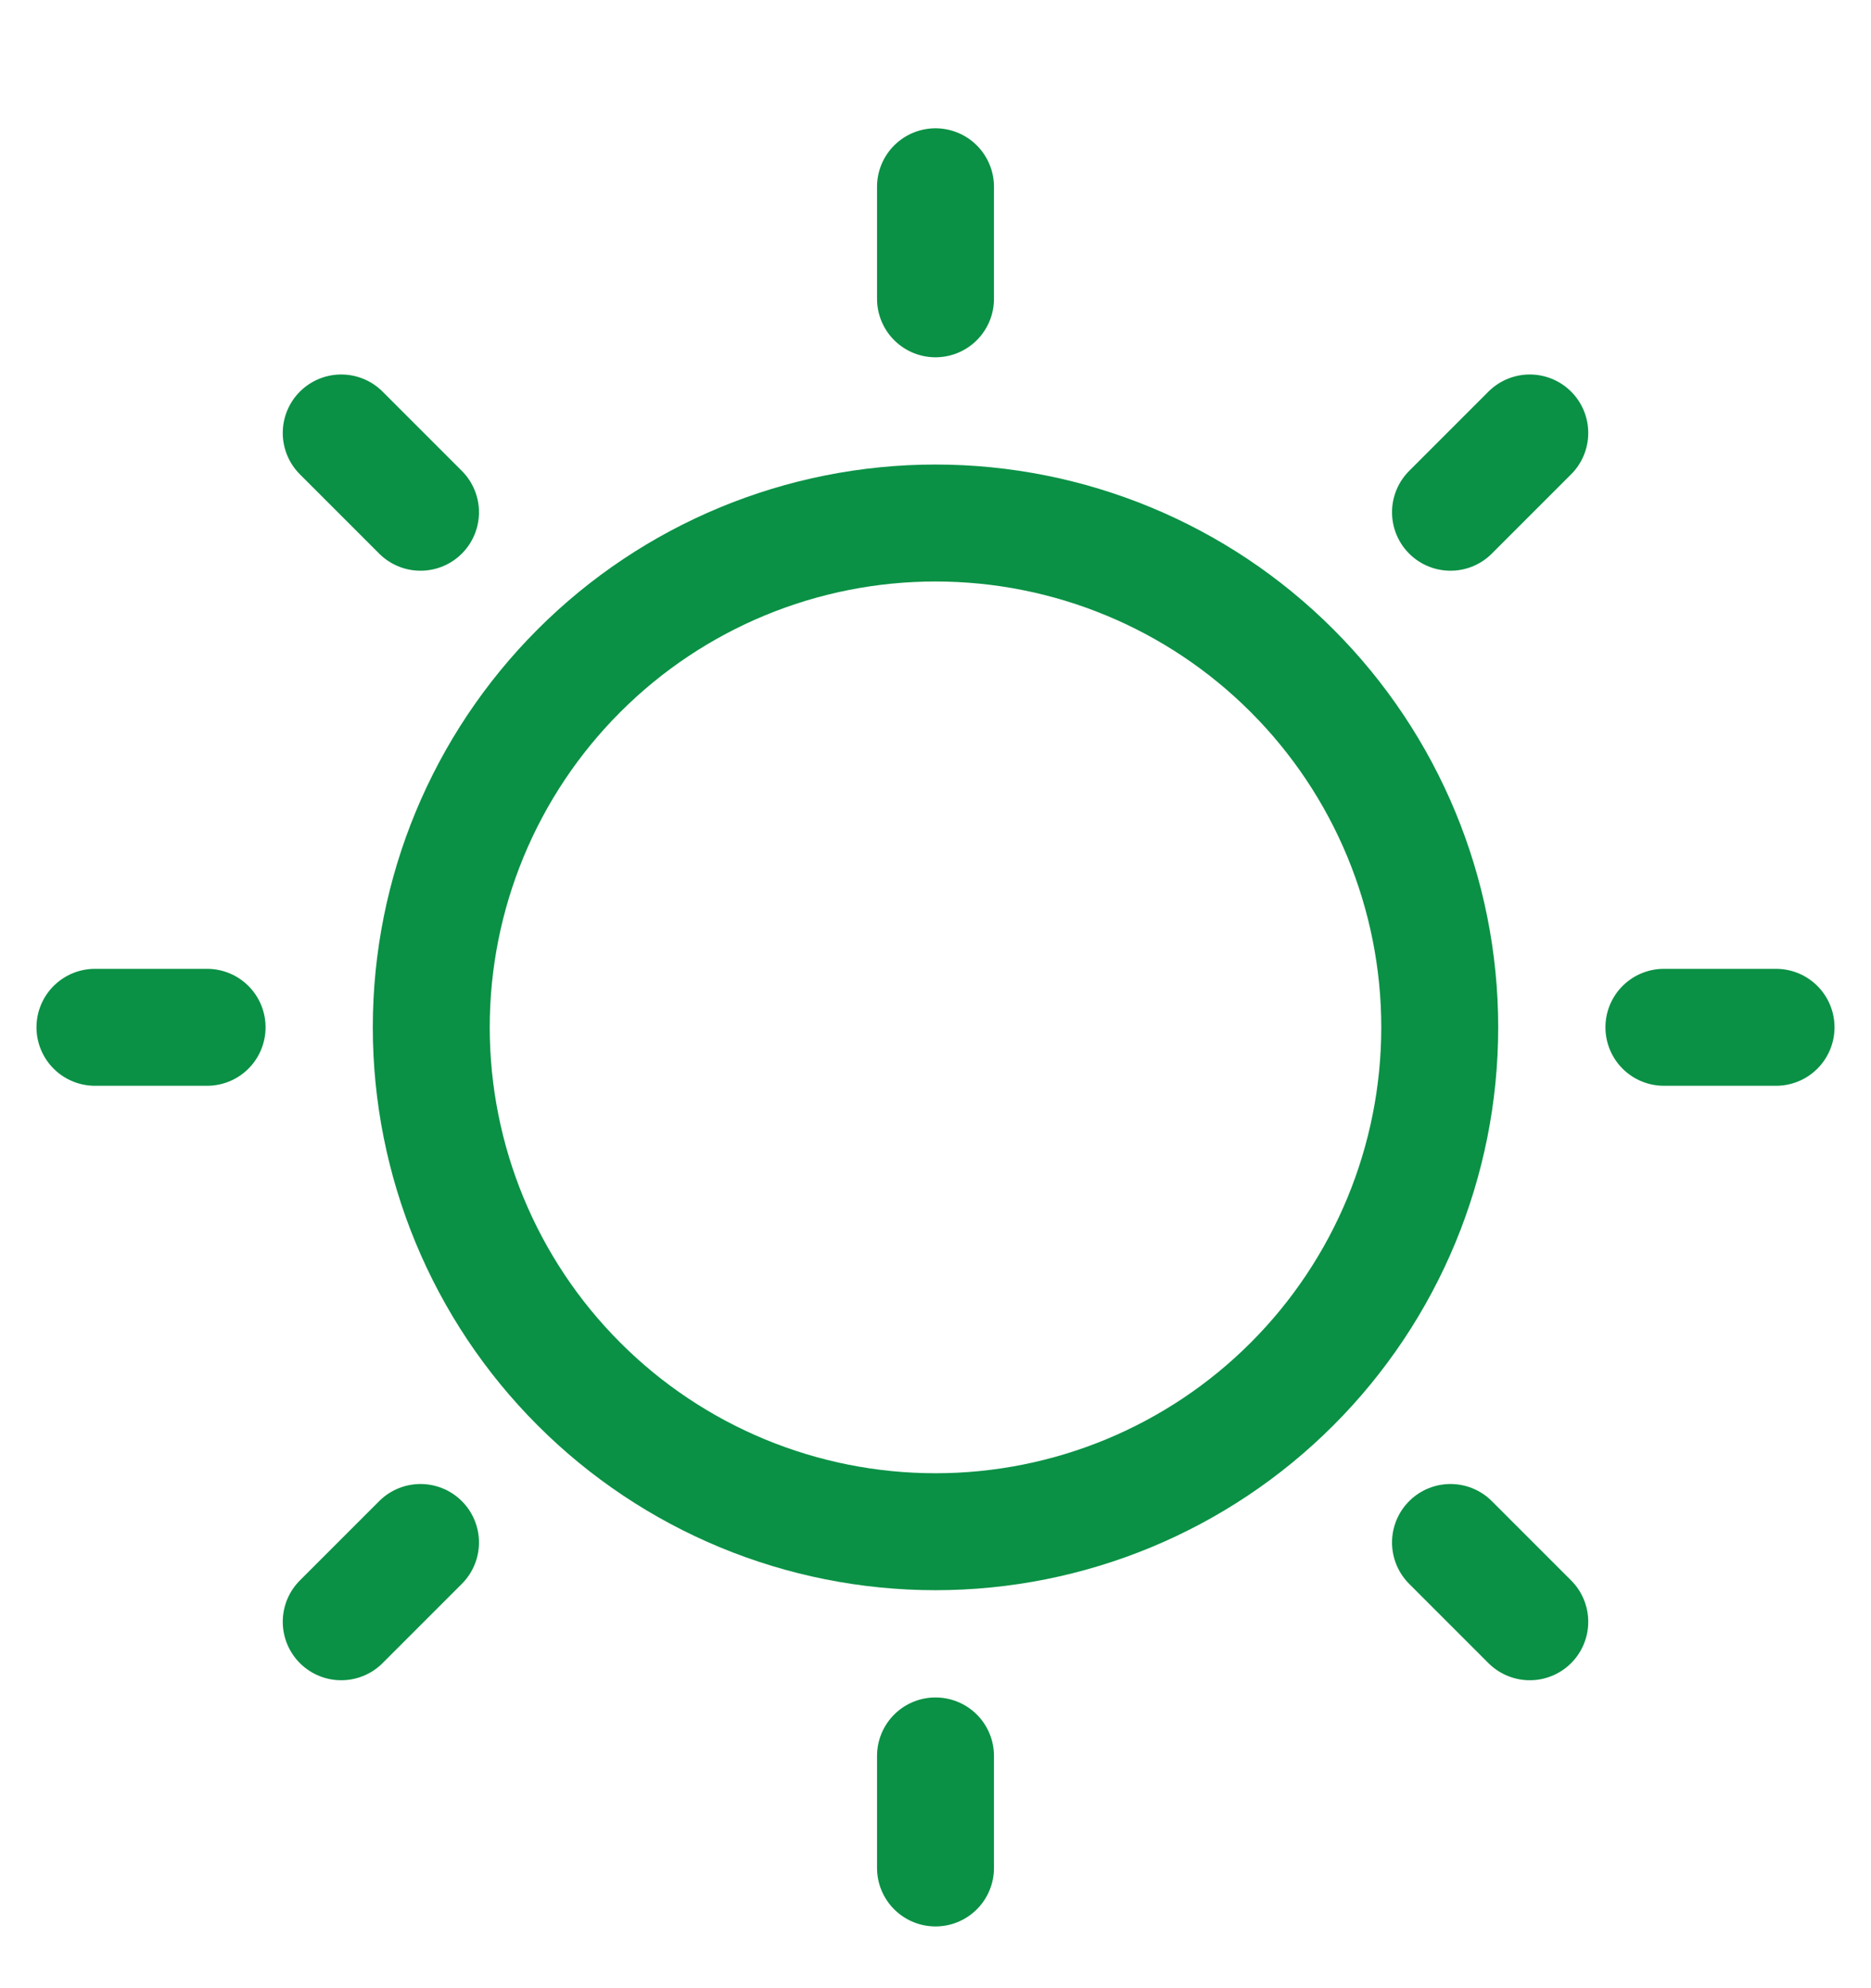 <svg width="16" height="17" viewBox="0 0 16 17" fill="none" xmlns="http://www.w3.org/2000/svg">
<path d="M3.688 8.784C3.688 9.928 4.142 11.025 4.951 11.834C5.759 12.643 6.856 13.097 8 13.097C9.144 13.097 10.241 12.643 11.049 11.834C11.858 11.025 12.312 9.928 12.312 8.784C12.312 7.641 11.858 6.544 11.049 5.735C10.241 4.926 9.144 4.472 8 4.472C6.856 4.472 5.759 4.926 4.951 5.735C4.142 6.544 3.688 7.641 3.688 8.784Z" stroke="#0A9145" stroke-linecap="round" stroke-linejoin="round"/>
<path d="M8 2.555V1.597" stroke="#0A9145" stroke-linecap="round" stroke-linejoin="round"/>
<path d="M12.404 4.38L13.082 3.702" stroke="#0A9145" stroke-linecap="round" stroke-linejoin="round"/>
<path d="M14.229 8.784H15.188" stroke="#0A9145" stroke-linecap="round" stroke-linejoin="round"/>
<path d="M12.404 13.189L13.082 13.867" stroke="#0A9145" stroke-linecap="round" stroke-linejoin="round"/>
<path d="M8 15.014V15.972" stroke="#0A9145" stroke-linecap="round" stroke-linejoin="round"/>
<path d="M3.596 13.189L2.918 13.867" stroke="#0A9145" stroke-linecap="round" stroke-linejoin="round"/>
<path d="M1.771 8.784H0.812" stroke="#0A9145" stroke-linecap="round" stroke-linejoin="round"/>
<path d="M3.596 4.38L2.918 3.702" stroke="#0A9145" stroke-linecap="round" stroke-linejoin="round"/>
</svg>
